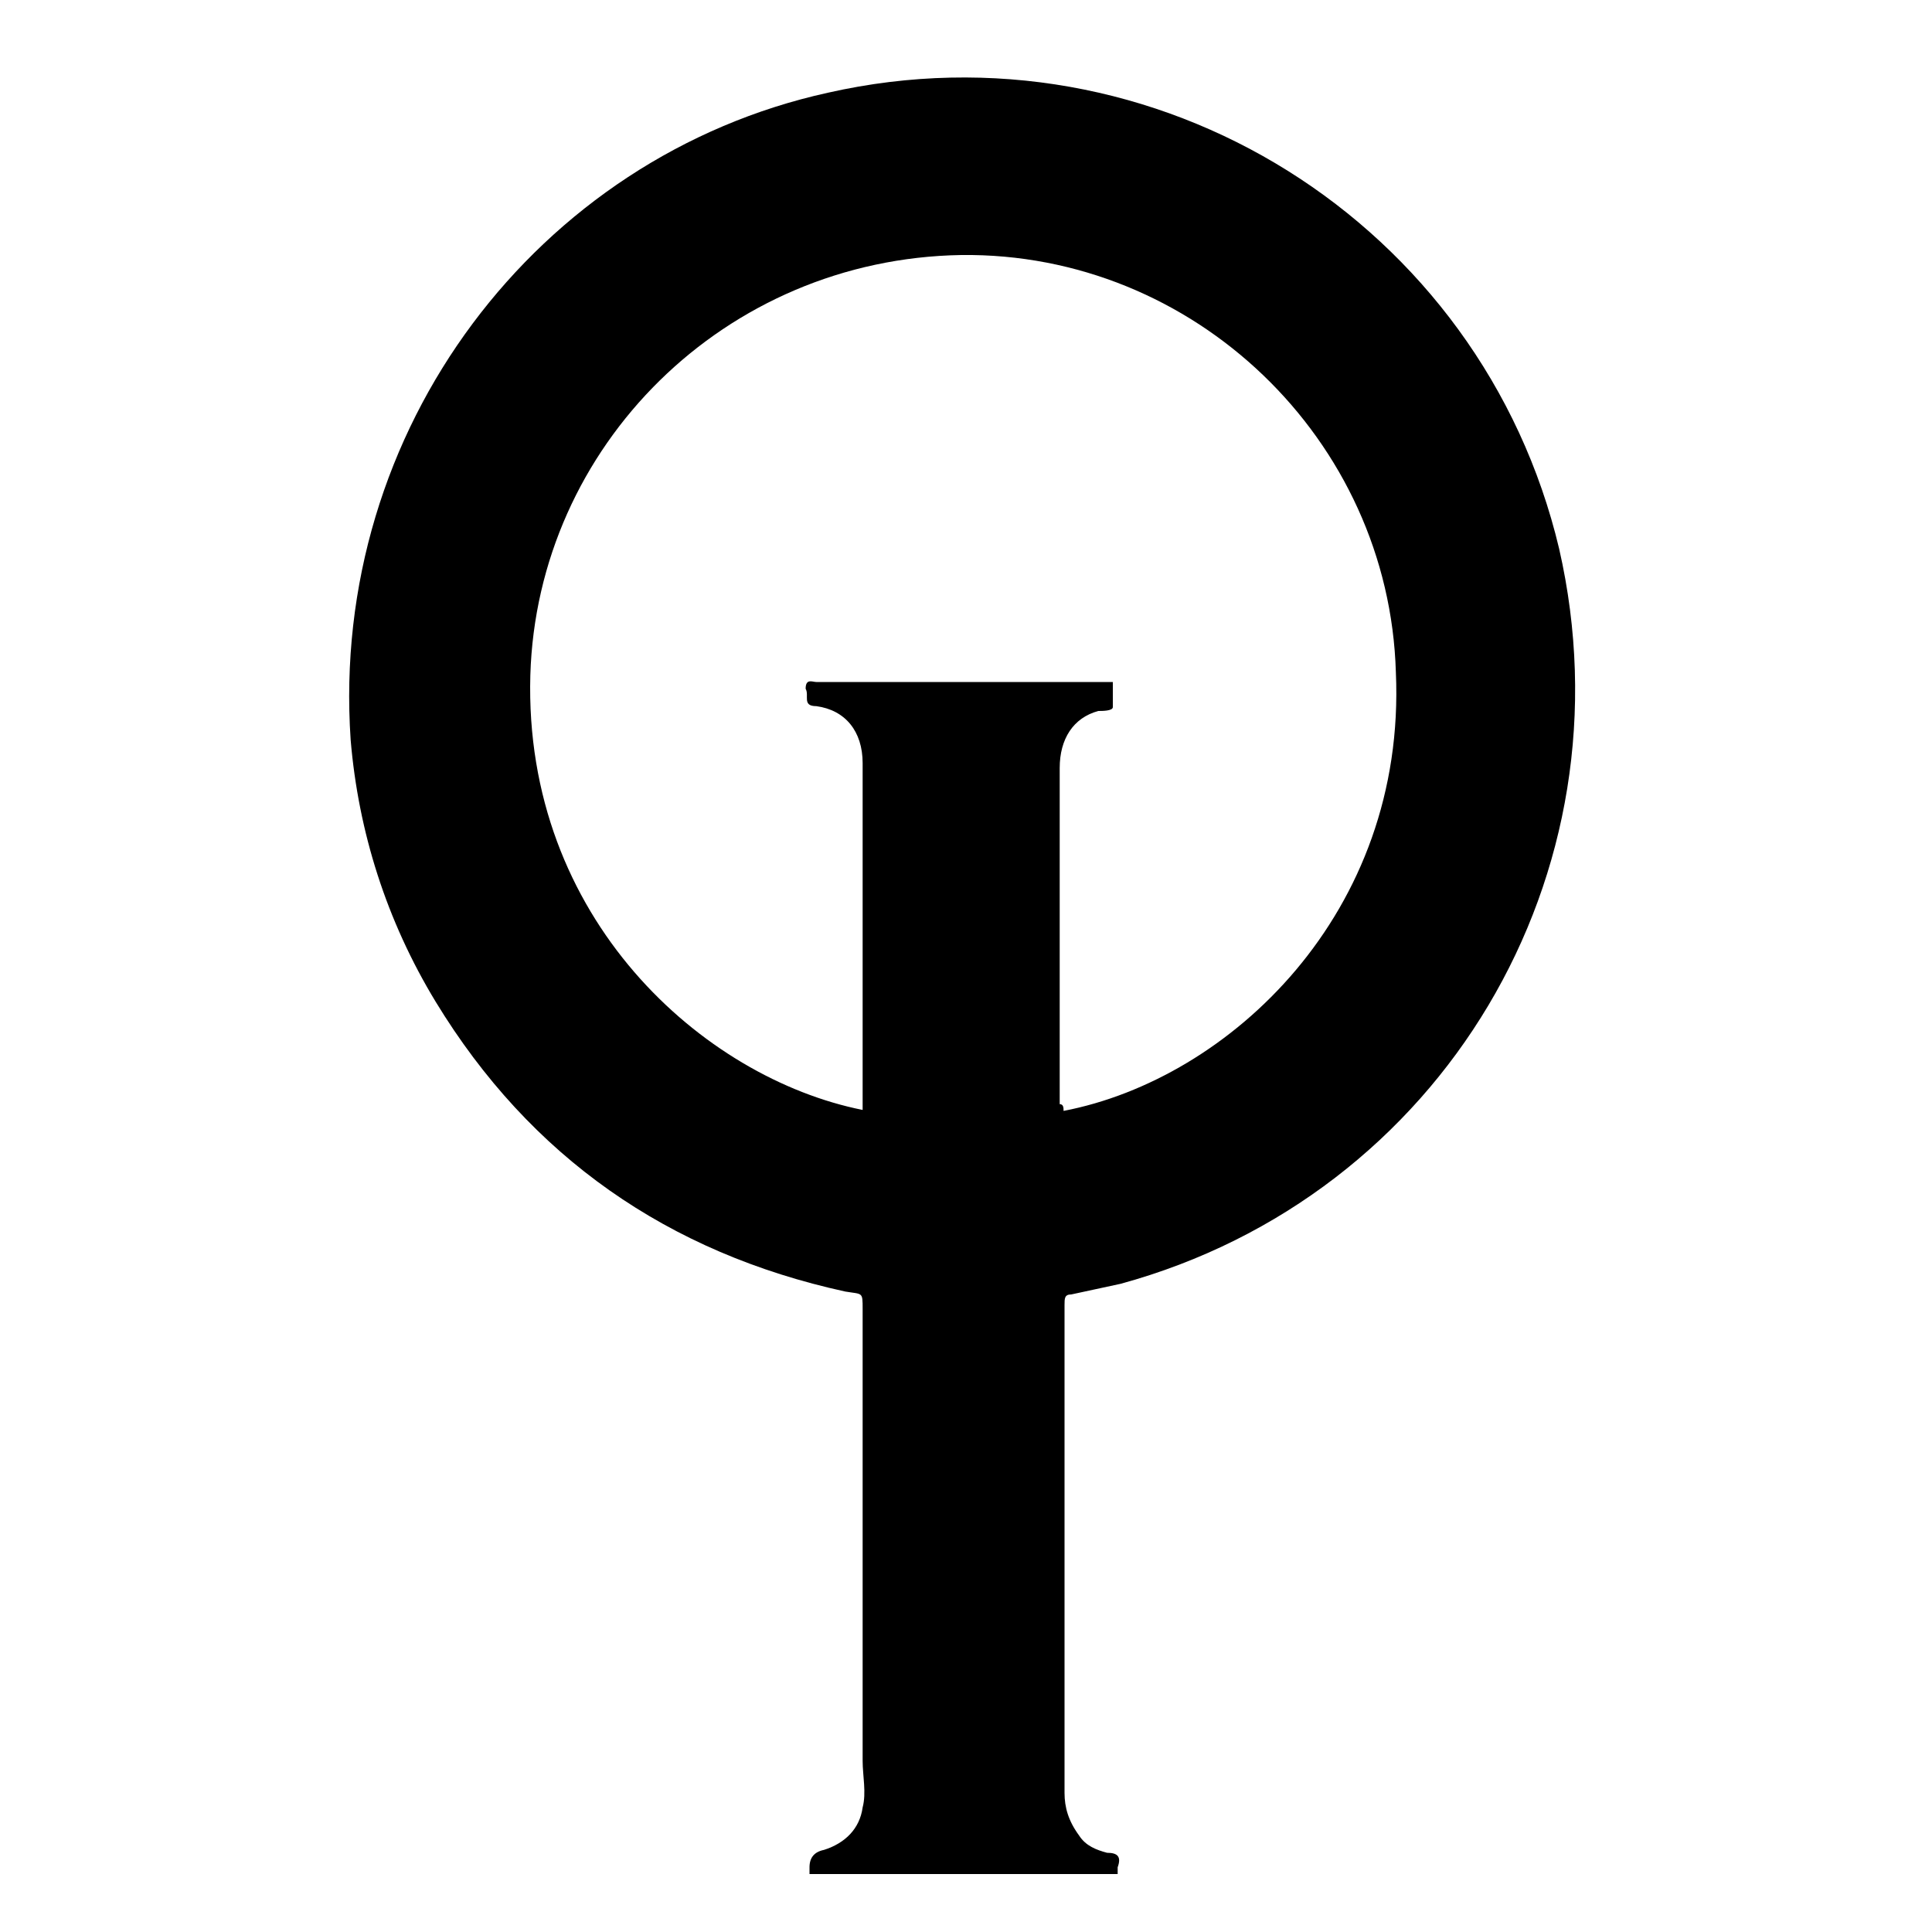 <?xml version="1.0" encoding="UTF-8"?>
<svg id="Layer_1" xmlns="http://www.w3.org/2000/svg" version="1.1" viewBox="0 0 200 200">
  <!-- Generator: Adobe Illustrator 29.1.0, SVG Export Plug-In . SVG Version: 2.1.0 Build 142)  -->
  <path d="M115.6,194h-31.8v-.7c0-1,.5-1.6,1.5-1.8,2.2-.7,3.7-2.2,4-4.4.4-1.5,0-3.3,0-4.8v-46.8c0-1.8,0-1.5-1.8-1.8-18.3-4-32.6-13.9-42.4-30-5.1-8.4-8-17.6-8.8-27.1-2.2-32.2,19.4-60.4,49.4-67,34-7.7,67.7,13.5,75.7,47.2,7.7,33.7-12.1,67-45.4,76.1-1.8.4-3.3.7-5.1,1.1-.7,0-.7.4-.7,1.1v50.5c0,1.5.4,2.9,1.5,4.4.7,1.1,1.8,1.5,2.9,1.8,1.1,0,1.5.4,1.1,1.5v.7h-.1ZM110.1,115c17.2-3.3,35.5-20.5,34.4-45.4-.7-24.1-20.9-43.5-45-43.2-24.5.4-43.9,19.8-44.6,43.5-.7,25.2,17.9,41.7,34.4,45v-35.9c0-3.3-1.8-5.5-4.8-5.9-1.5,0-.7-1.1-1.1-1.8,0-1.1.7-.7,1.1-.7h30.7v2.6c0,.4-1.1.4-1.5.4-2.6.7-4,2.9-4,5.9v34.8c.4,0,.4.4.4.7h0Z"/>
</svg>